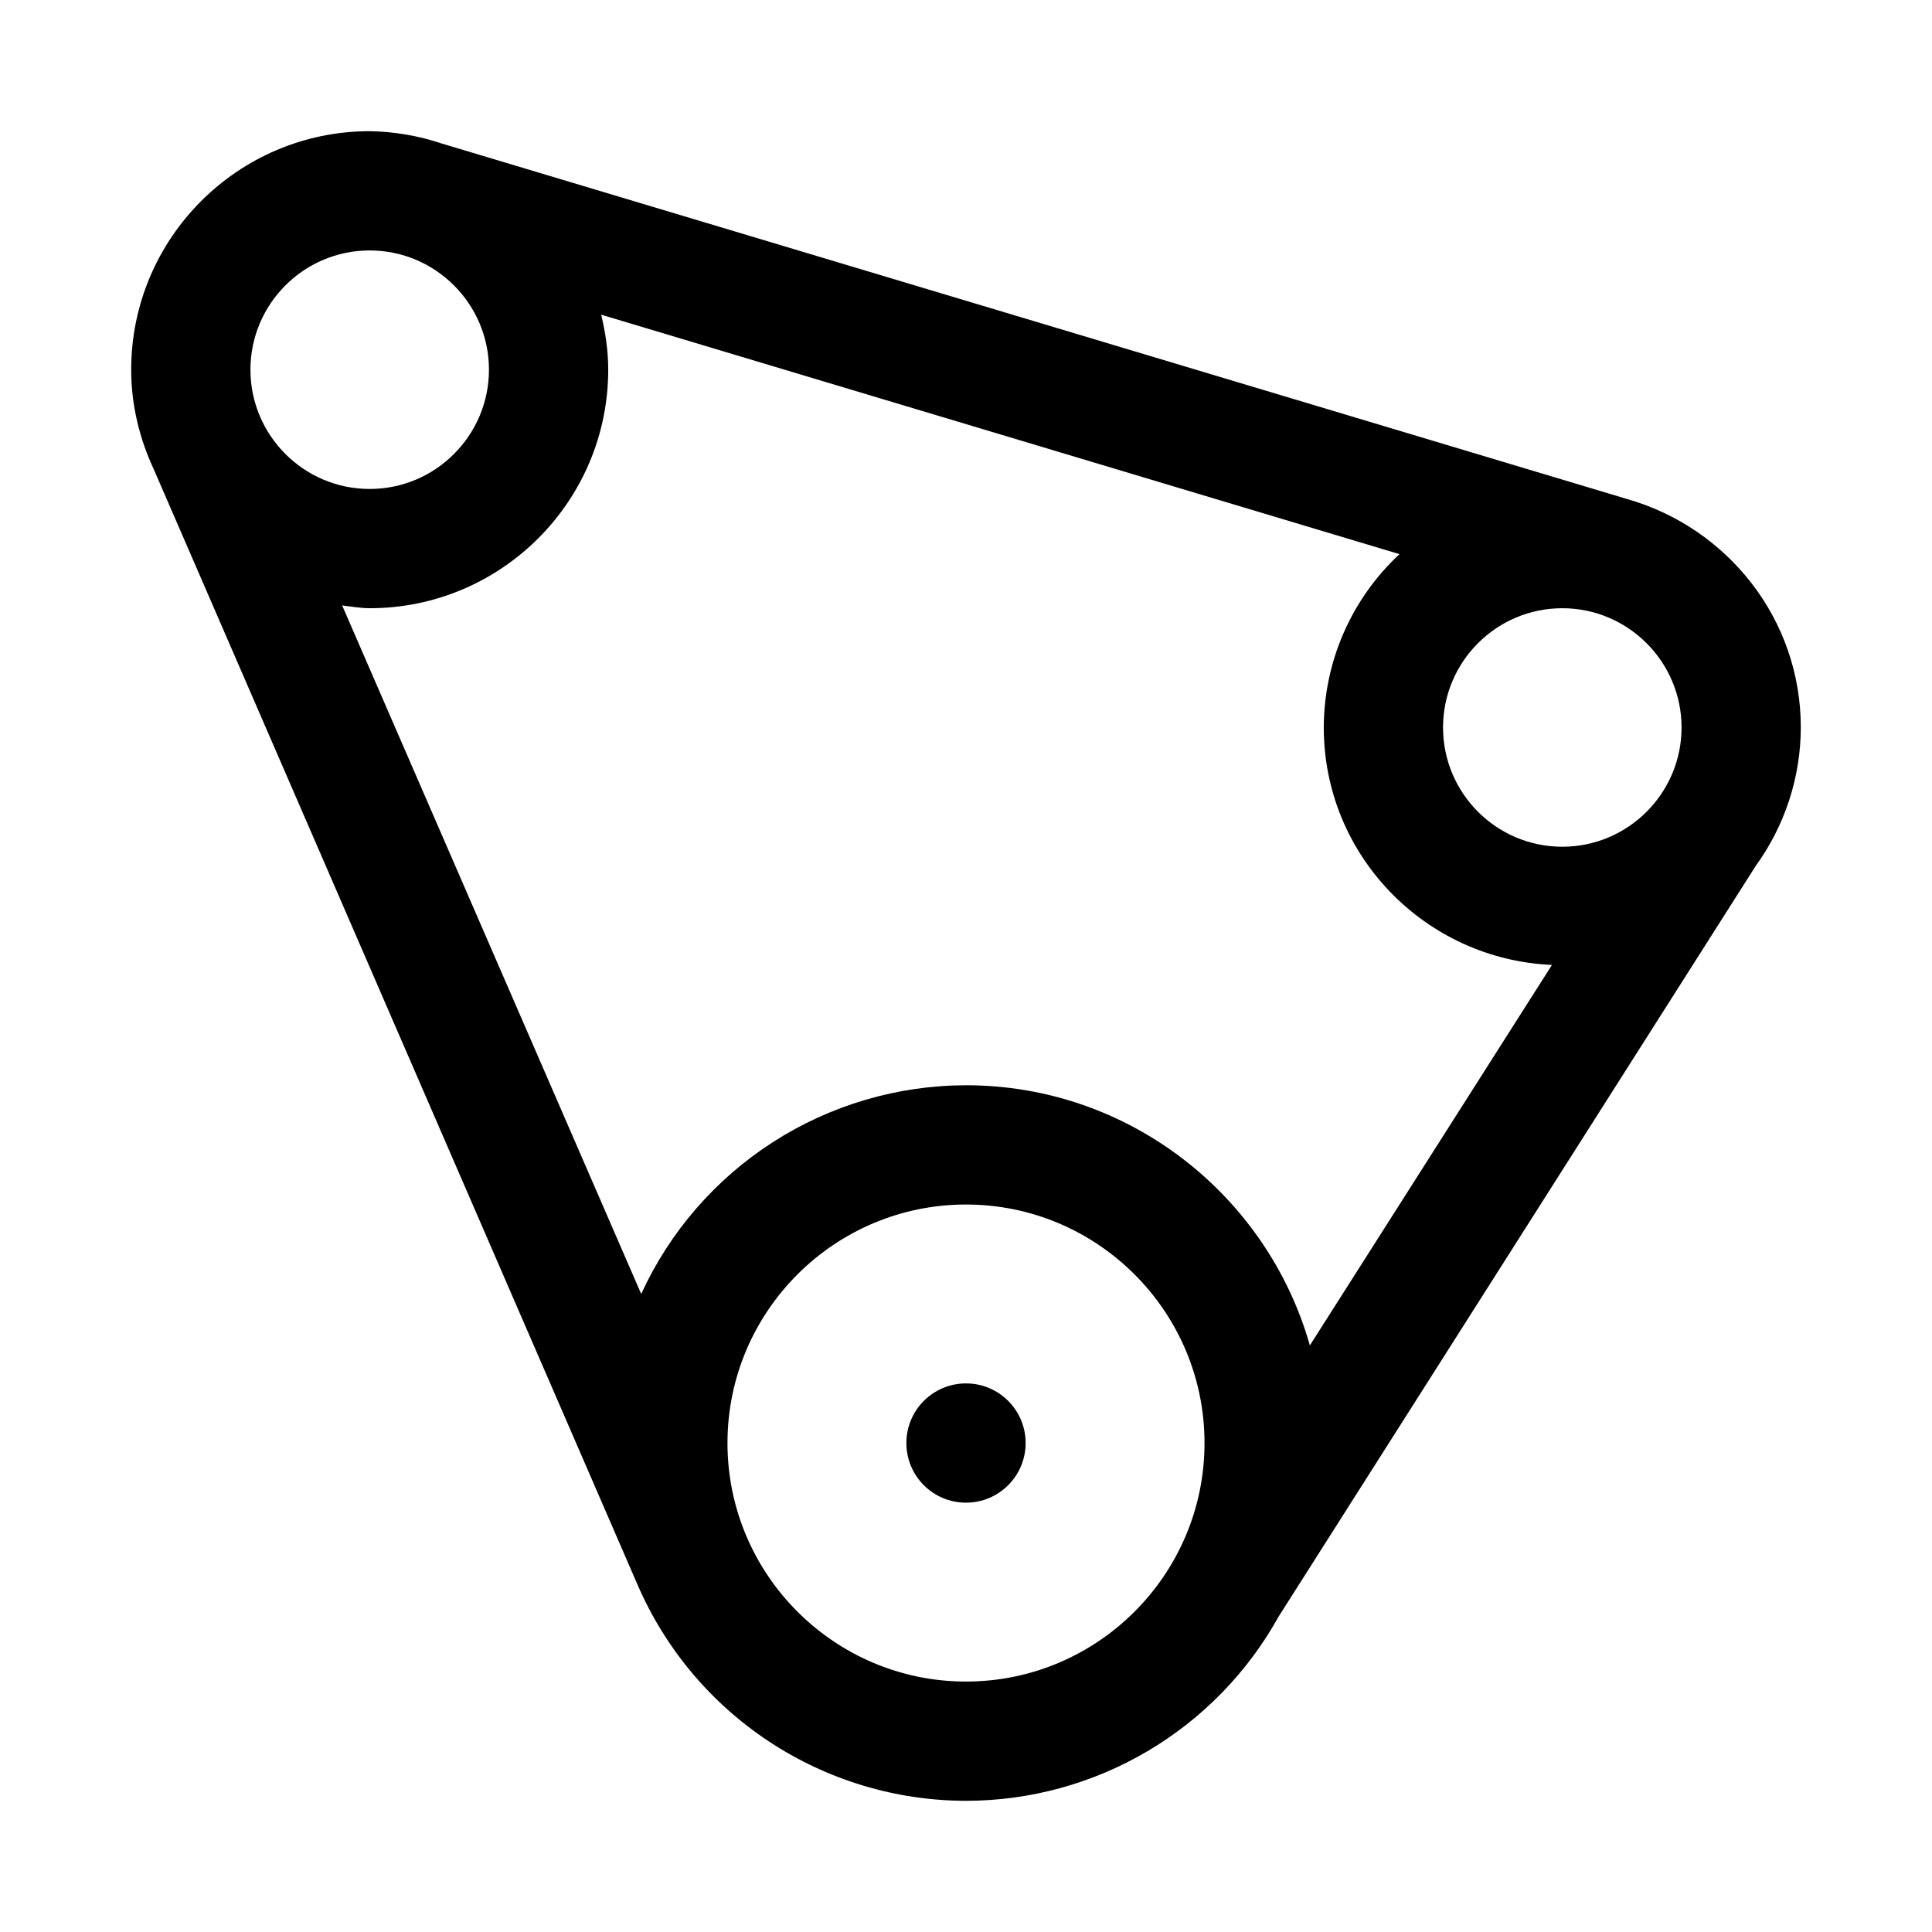 <svg xmlns="http://www.w3.org/2000/svg" width="81" height="81" viewBox="0 0 81 81" fill="none"><path d="M40.5 63C41.881 63 43 61.881 43 60.5C43 59.119 41.881 58 40.5 58C39.119 58 38 59.119 38 60.5C38 61.881 39.119 63 40.5 63Z" fill="black"></path><path d="M75.5 30.5C75.5 25.94 72.415 22.125 68.235 20.927L18.523 6.018C17.548 5.691 16.528 5.516 15.5 5.5C9.985 5.5 5.5 9.985 5.5 15.5C5.5 17.008 5.86 18.422 6.46 19.705L26.712 66.4C27.87 69.098 29.793 71.398 32.243 73.015C34.694 74.632 37.564 75.496 40.5 75.5C43.175 75.498 45.8 74.781 48.104 73.423C50.408 72.065 52.307 70.116 53.605 67.778L73.61 36.303C74.834 34.615 75.495 32.585 75.5 30.5ZM40.5 45.5C37.631 45.504 34.823 46.33 32.41 47.881C29.996 49.431 28.078 51.642 26.883 54.25L14.345 25.383C14.727 25.427 15.105 25.5 15.5 25.5C21.015 25.5 25.5 21.015 25.5 15.5C25.5 14.7 25.383 13.938 25.205 13.193L58.675 23.233C57.676 24.162 56.878 25.286 56.332 26.536C55.786 27.787 55.503 29.136 55.5 30.5C55.5 35.867 59.758 40.225 65.067 40.455L54.917 56.407C53.133 50.125 47.35 45.5 40.5 45.5ZM70.5 30.5C70.5 33.258 68.257 35.5 65.5 35.5C62.742 35.5 60.5 33.258 60.5 30.5C60.5 27.742 62.742 25.5 65.5 25.5C68.257 25.5 70.5 27.745 70.5 30.5ZM15.5 10.5C18.258 10.5 20.5 12.745 20.5 15.5C20.5 18.255 18.258 20.5 15.5 20.5C12.742 20.5 10.5 18.258 10.5 15.5C10.5 12.742 12.742 10.5 15.5 10.5ZM40.5 70.5C34.985 70.5 30.5 66.015 30.5 60.5C30.5 54.985 34.985 50.5 40.5 50.5C46.015 50.5 50.5 54.985 50.5 60.5C50.5 66.015 46.015 70.5 40.5 70.5Z" fill="black"></path></svg>